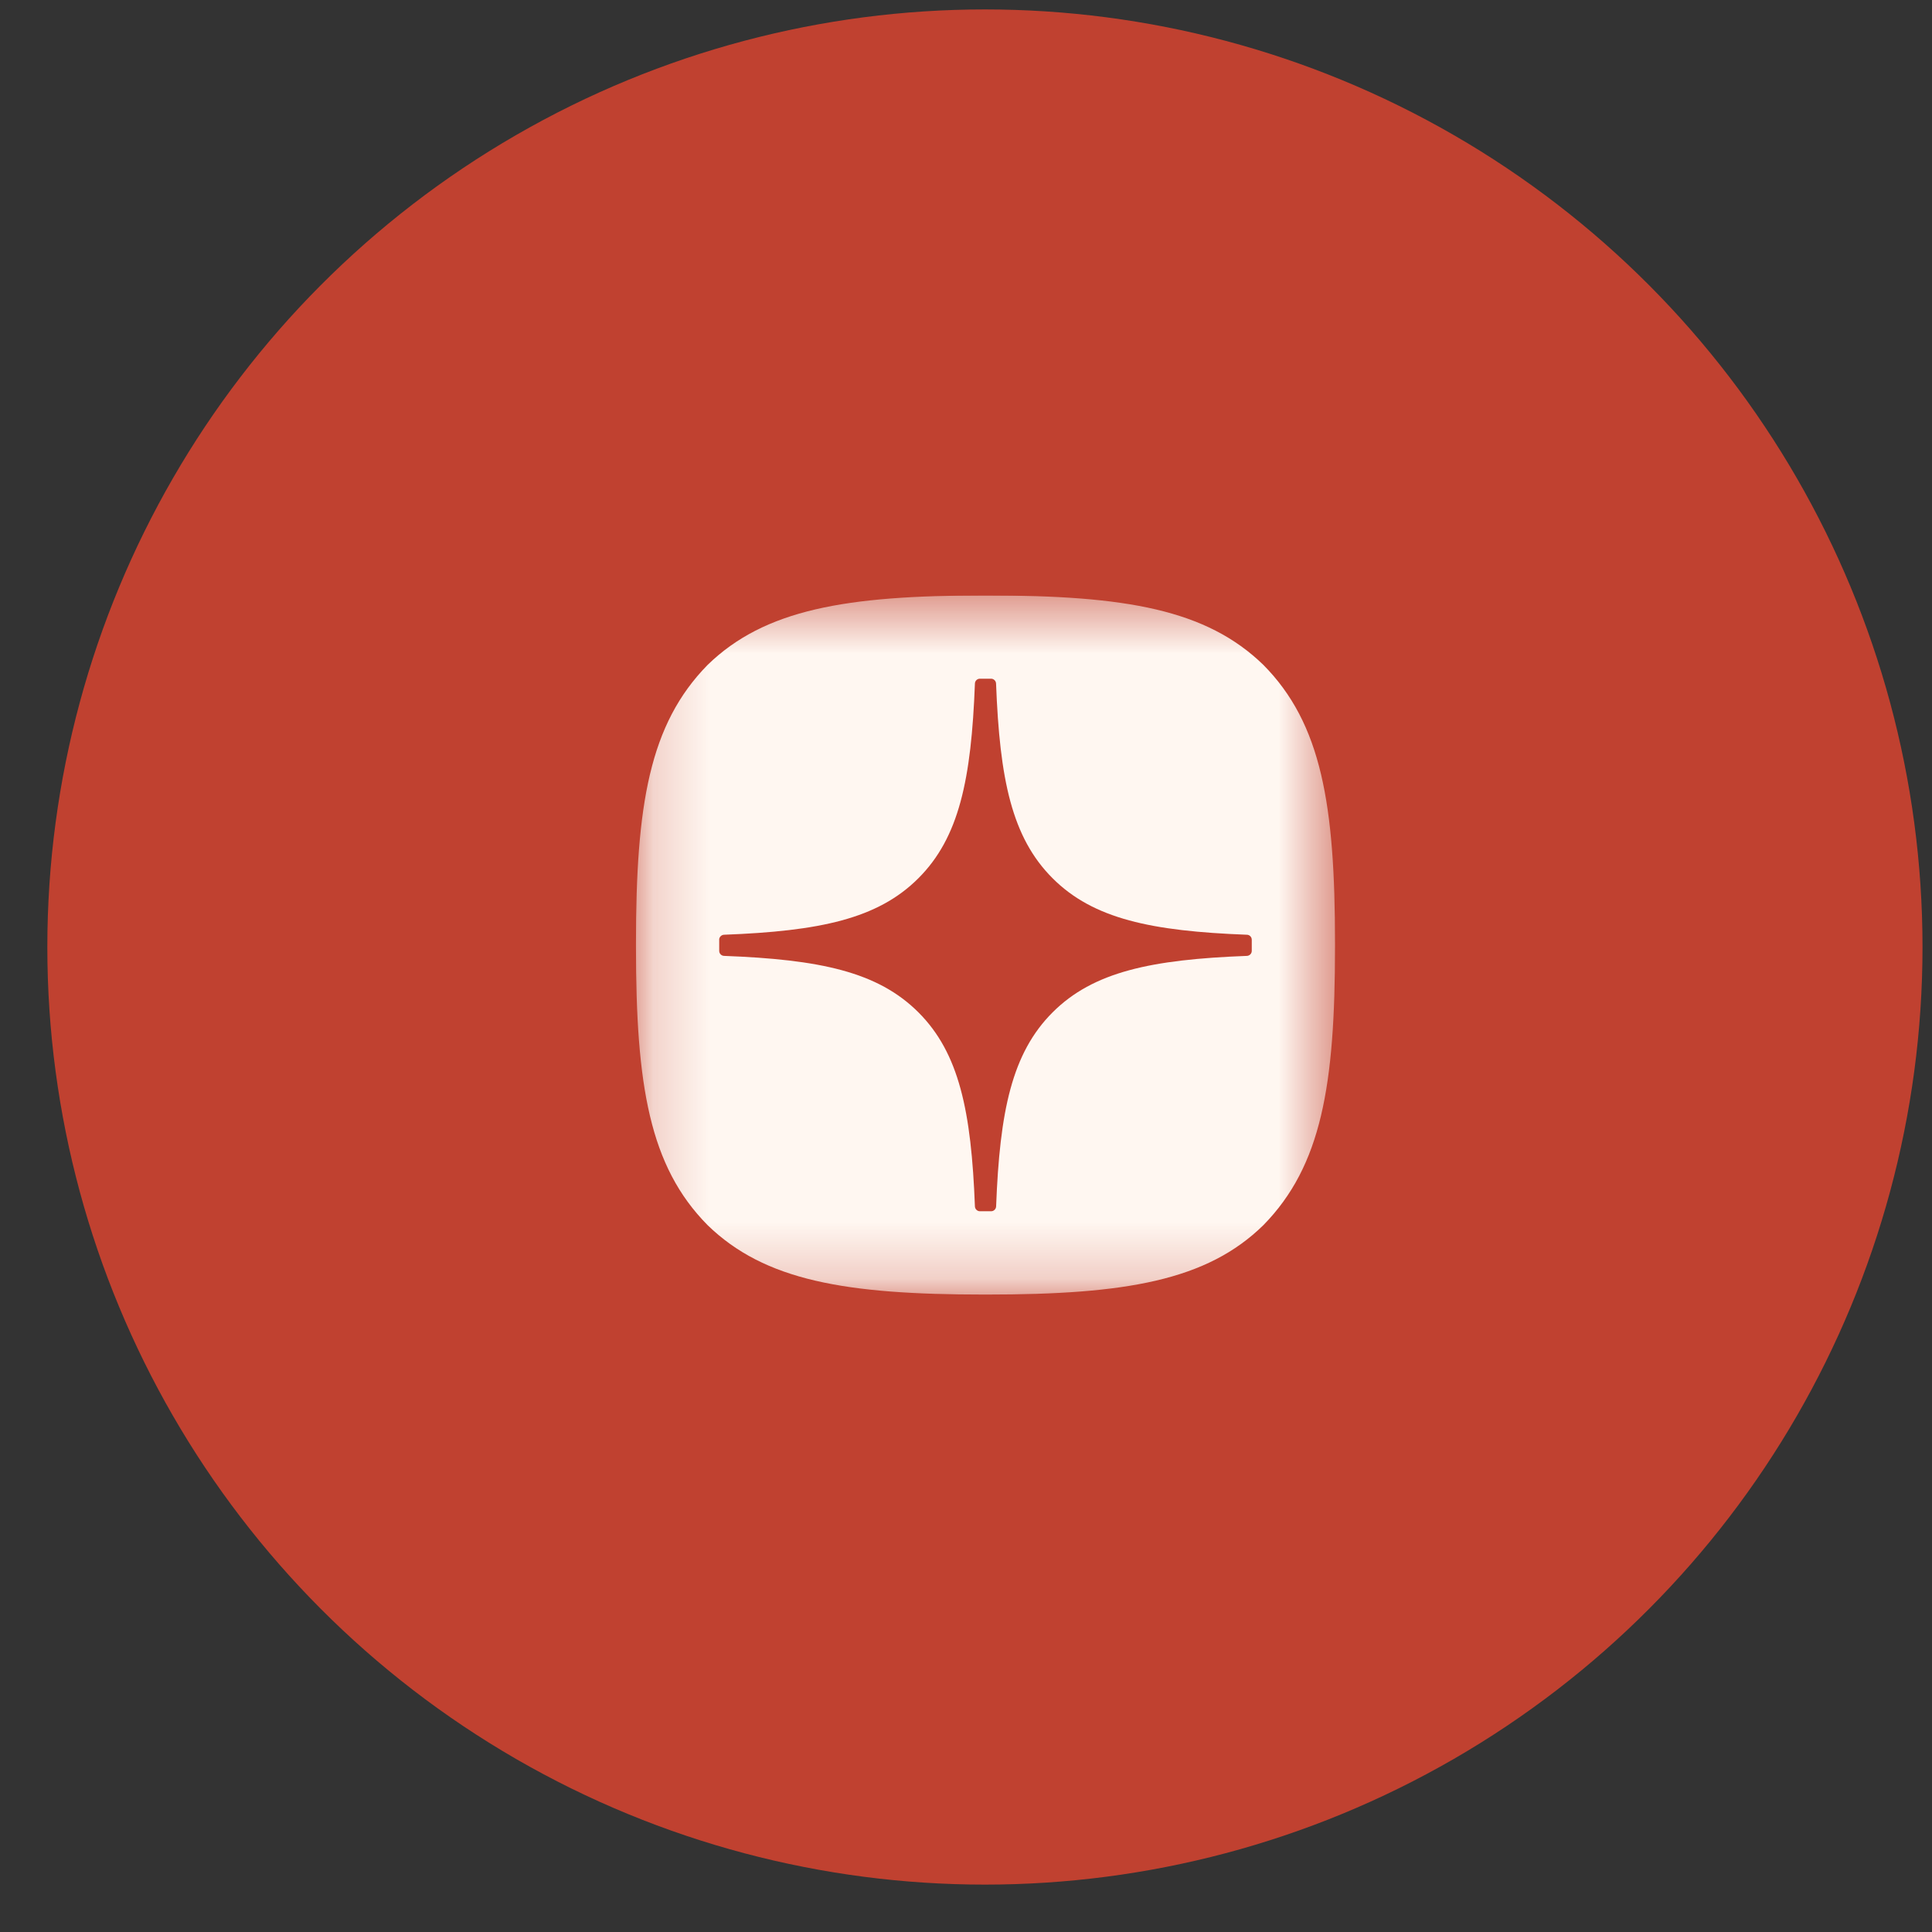 <?xml version="1.0" encoding="UTF-8"?> <svg xmlns="http://www.w3.org/2000/svg" width="34" height="34" viewBox="0 0 34 34" fill="none"><rect x="0" y="0" width="34" height="34" fill="#333333" stroke="none"/><circle cx="17.333" cy="16.666" r="16.5" fill="#C04130"></circle><g clip-path="url(#clip0_553_48)"><mask id="mask0_553_48" style="mask-type:luminance" maskUnits="userSpaceOnUse" x="11" y="10" width="13" height="13"><path d="M11.189 10.479H23.494V22.784H11.189V10.479Z" fill="white"></path></mask><g mask="url(#mask0_553_48)"><path d="M17.367 22.782H17.318C14.875 22.782 13.457 22.536 12.453 21.561C11.428 20.526 11.192 19.099 11.192 16.665V16.596C11.192 14.164 11.428 12.745 12.453 11.701C13.456 10.726 14.885 10.479 17.317 10.479H17.367C19.81 10.479 21.229 10.726 22.233 11.701C23.257 12.735 23.494 14.164 23.494 16.596V16.665C23.494 19.098 23.257 20.516 22.233 21.561C21.238 22.536 19.81 22.782 17.367 22.782Z" fill="#FFF7F1"></path><path d="M12.656 16.538C12.656 16.491 12.695 16.452 12.741 16.45C14.423 16.386 15.446 16.172 16.162 15.456C16.88 14.739 17.093 13.714 17.157 12.029C17.158 11.982 17.197 11.944 17.245 11.944H17.441C17.488 11.944 17.527 11.982 17.529 12.029C17.593 13.714 17.806 14.739 18.524 15.456C19.24 16.172 20.263 16.386 21.944 16.45C21.991 16.451 22.029 16.49 22.029 16.538V16.734C22.029 16.781 21.991 16.82 21.944 16.822C20.263 16.886 19.24 17.1 18.524 17.816C17.808 18.532 17.594 19.553 17.53 21.231C17.528 21.278 17.489 21.316 17.442 21.316H17.245C17.198 21.316 17.159 21.278 17.157 21.231C17.093 19.553 16.879 18.532 16.163 17.816C15.446 17.099 14.424 16.886 12.742 16.822C12.695 16.82 12.657 16.782 12.657 16.734V16.538H12.656Z" fill="#C04130"></path></g></g><defs><clipPath id="clip0_553_48"><rect width="12.375" height="12.375" fill="white" transform="matrix(-1 0 0 1 23.52 10.479)"></rect></clipPath></defs></svg> 